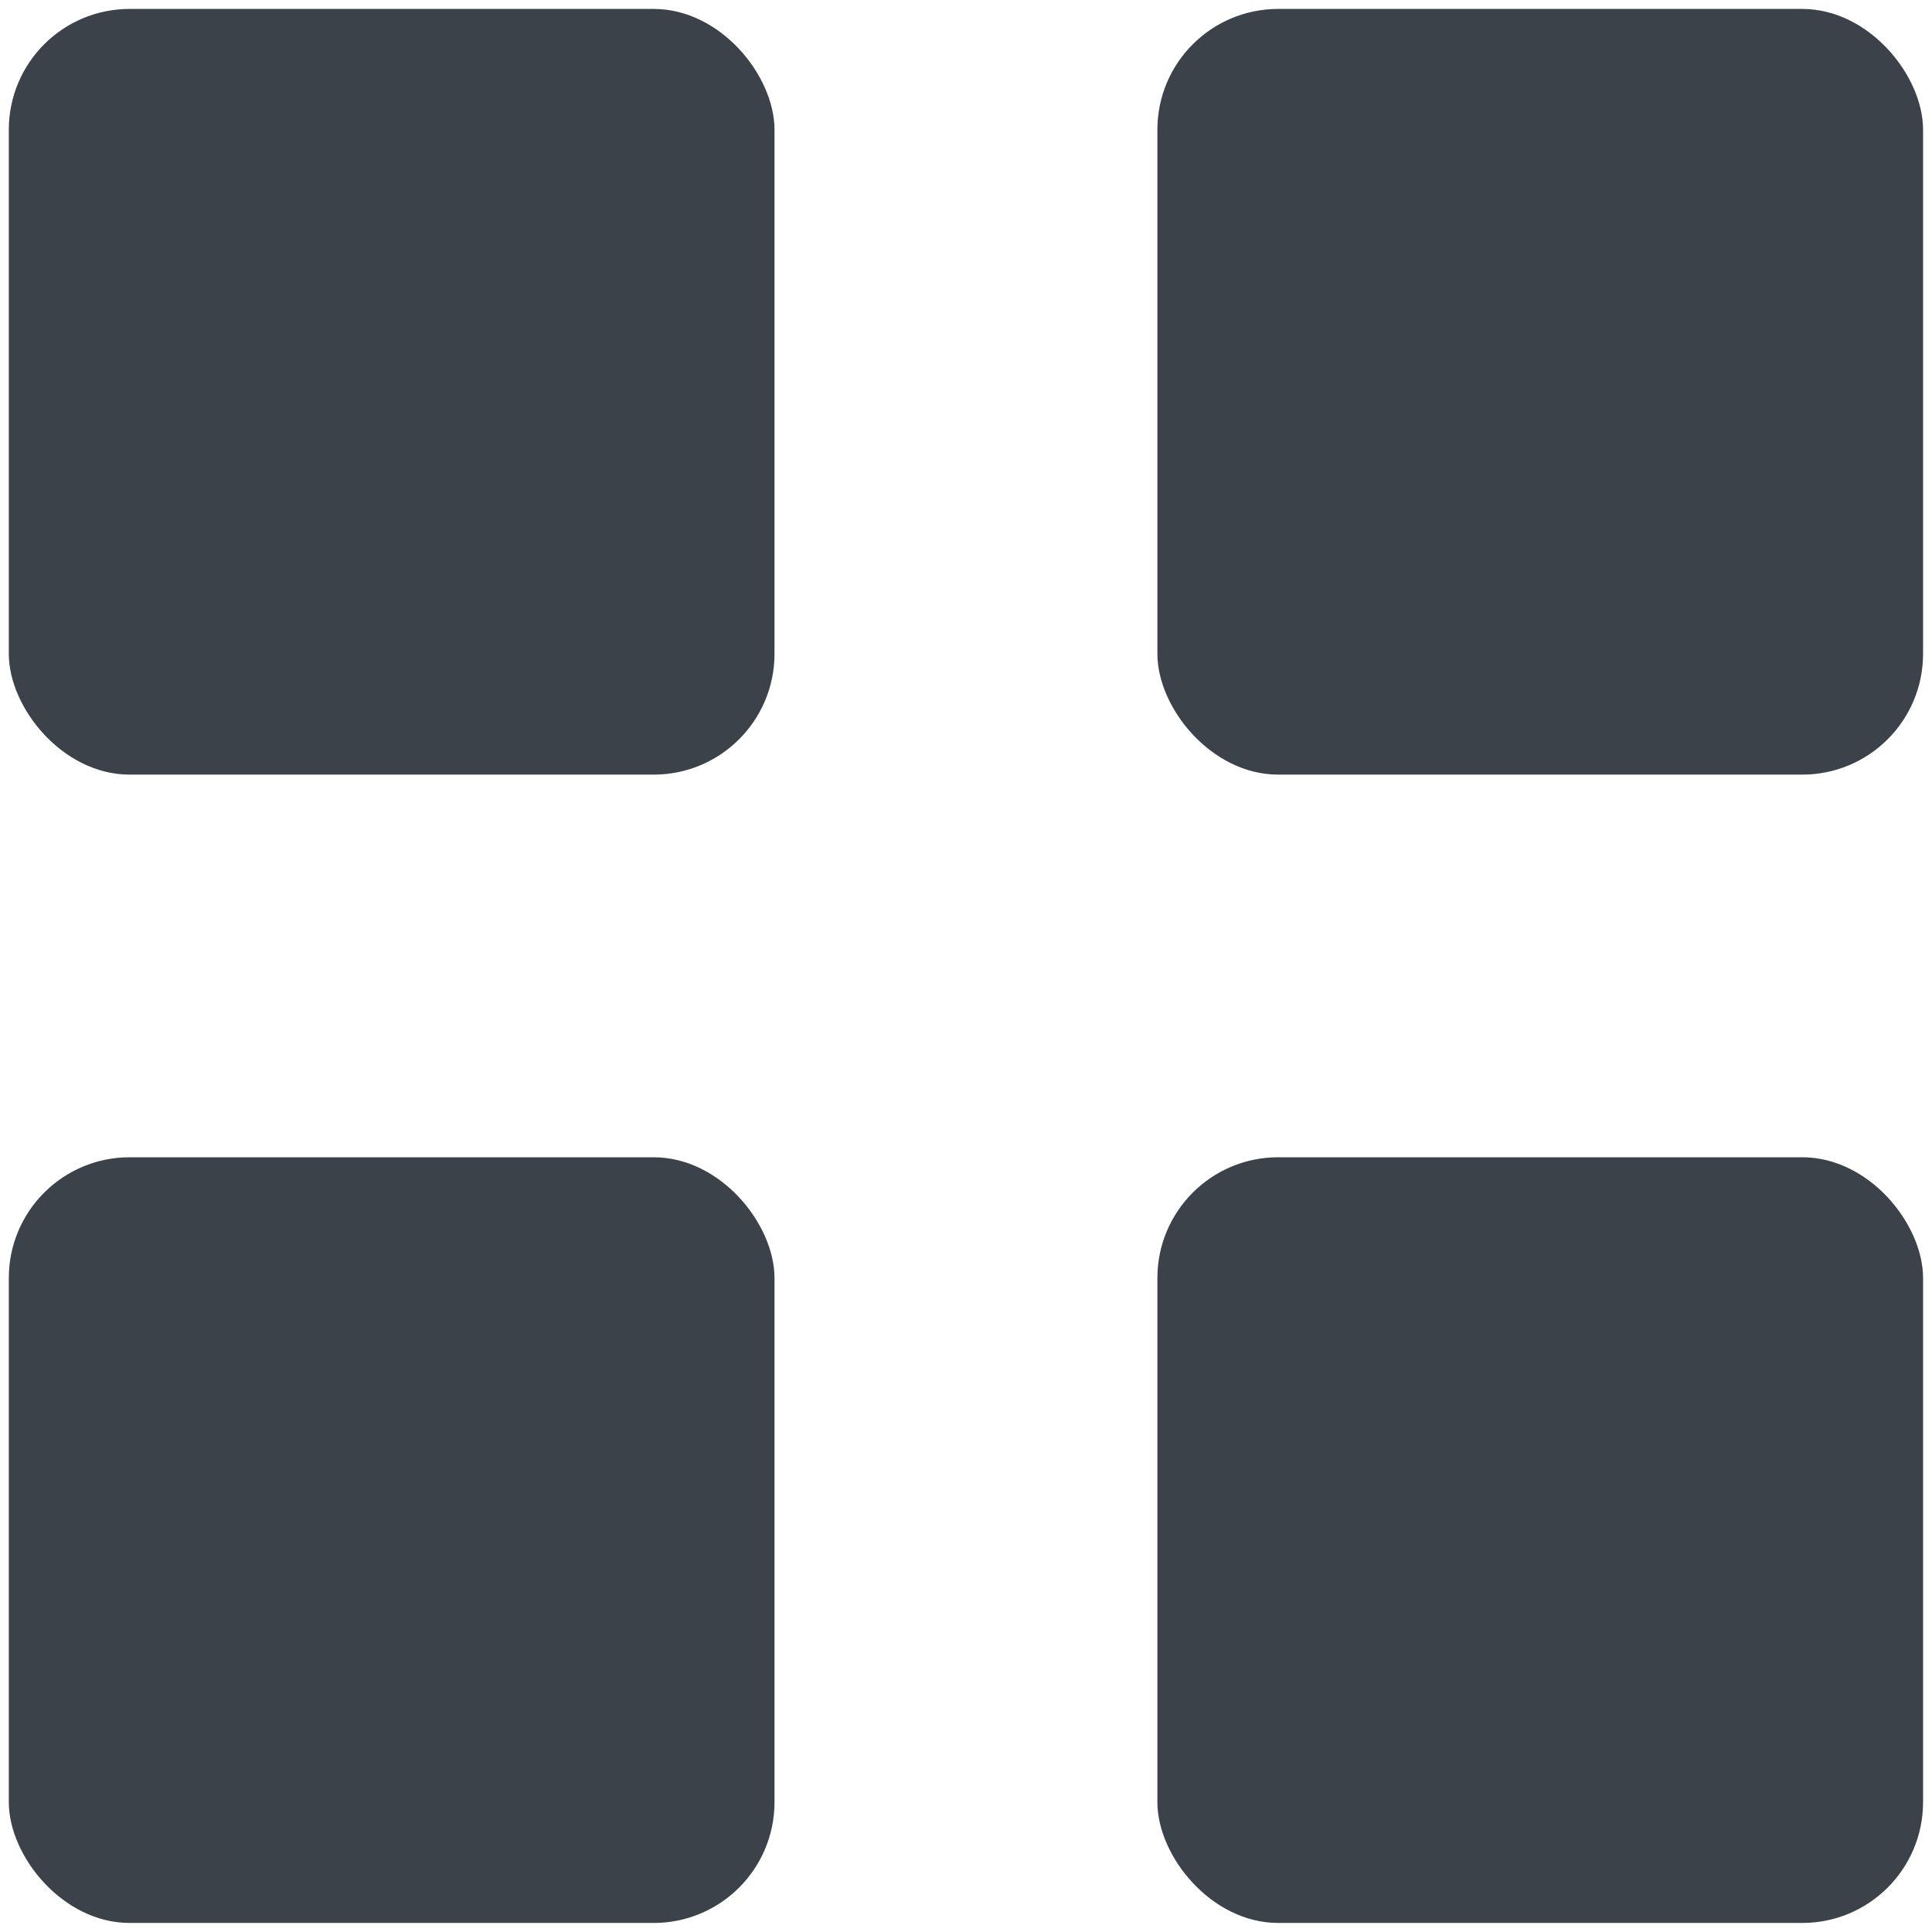 <svg width="16" height="16" viewBox="0 0 16 16" fill="none" xmlns="http://www.w3.org/2000/svg">
<rect x="9.585" y="9.584" width="6.341" height="6.341" rx="1" fill="#3b4249"/>
<rect x="0.073" y="9.584" width="6.341" height="6.341" rx="1" fill="#3b4249"/>
<rect x="9.585" y="0.074" width="6.341" height="6.341" rx="1" fill="#3b4249"/>
<rect x="0.073" y="0.074" width="6.341" height="6.341" rx="1" fill="#3b4249"/>
</svg>

